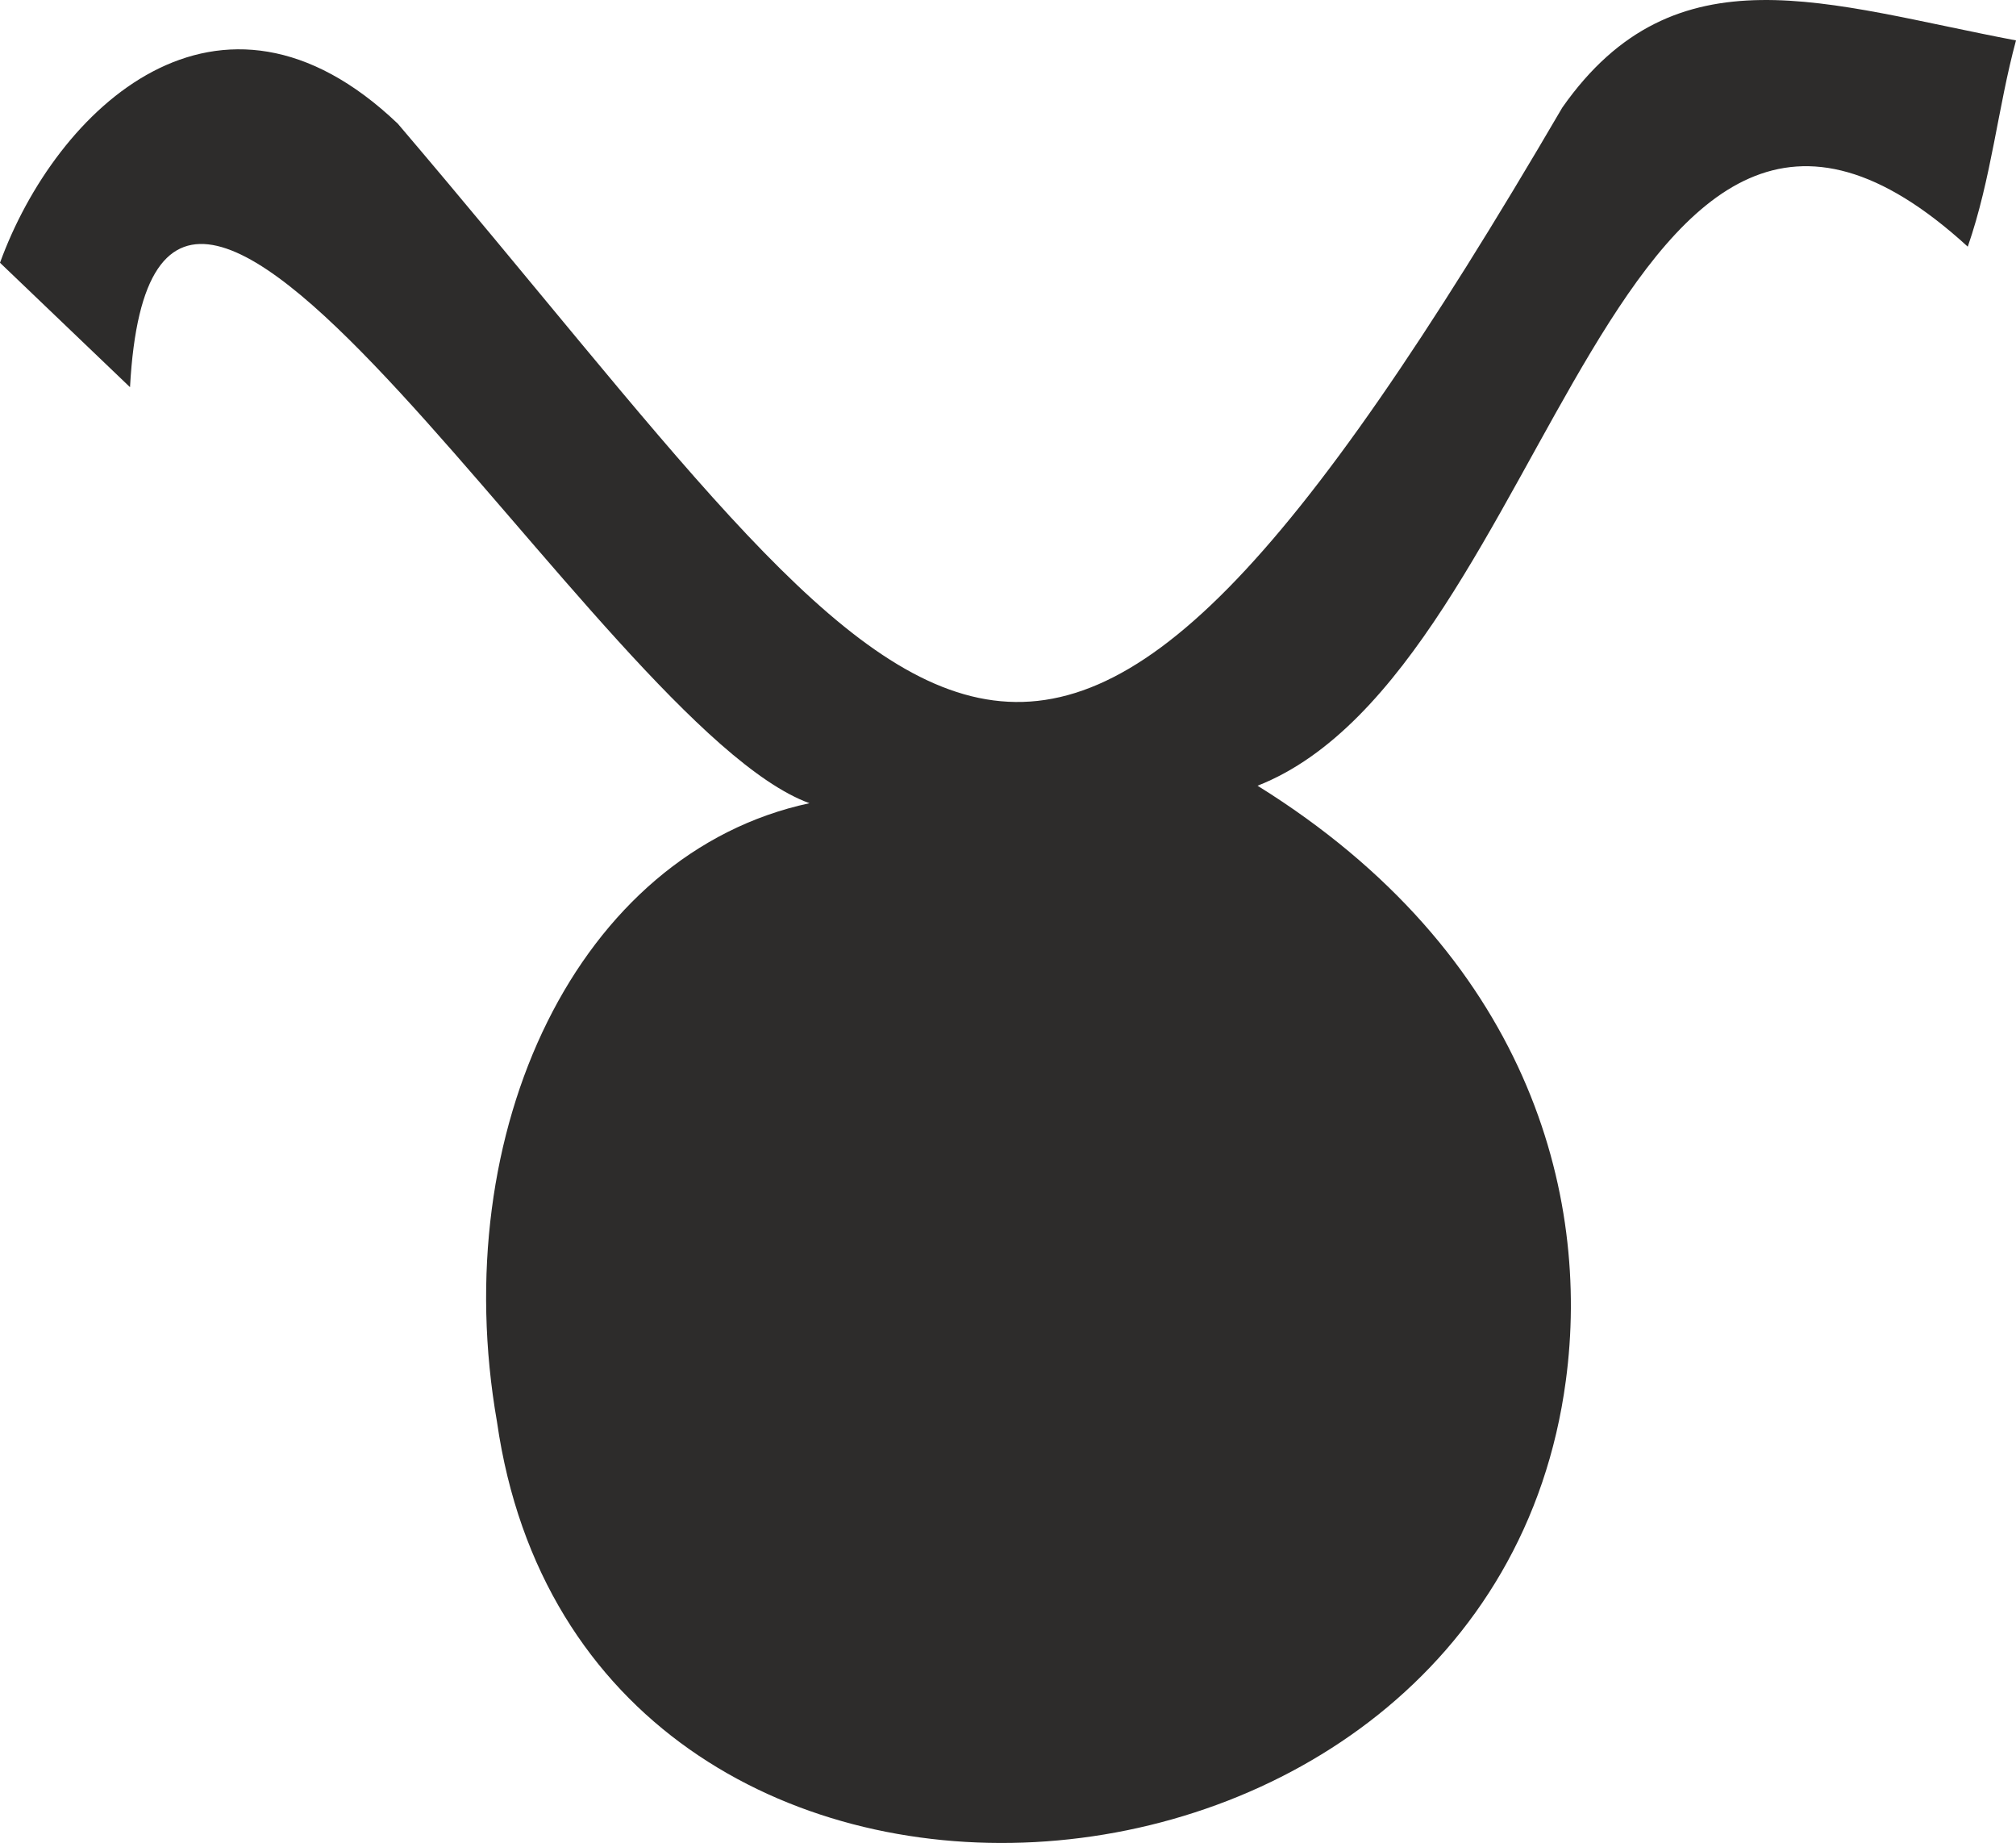 <svg height="253.05" viewBox="0 0 207.648 189.788" width="276.864" xmlns="http://www.w3.org/2000/svg"><path style="fill:#2d2c2b" d="M245.006 467.24c-5.256-30.023 8.352-58.607 32.184-63.72-21.672-7.847-67.392-90.575-69.984-42.84l-13.392-12.815c5.76-15.84 22.536-31.896 40.968-14.328 55.224 64.8 64.368 93.456 119.952-1.656 11.664-16.632 27.288-10.584 46.728-6.912-1.872 6.912-2.52 14.184-4.968 21.24-36.36-33.264-42.696 43.56-73.152 55.512 27.792 17.28 34.344 42.048 31.752 61.272-7.92 59.328-101.232 65.952-110.088 4.248zm53.208-55.511c53.856 2.304 58.968 79.2 1.728 80.568-55.152 0-52.2-79.056-1.728-80.568z" transform="translate(-193.814 -320.807)"/></svg>
